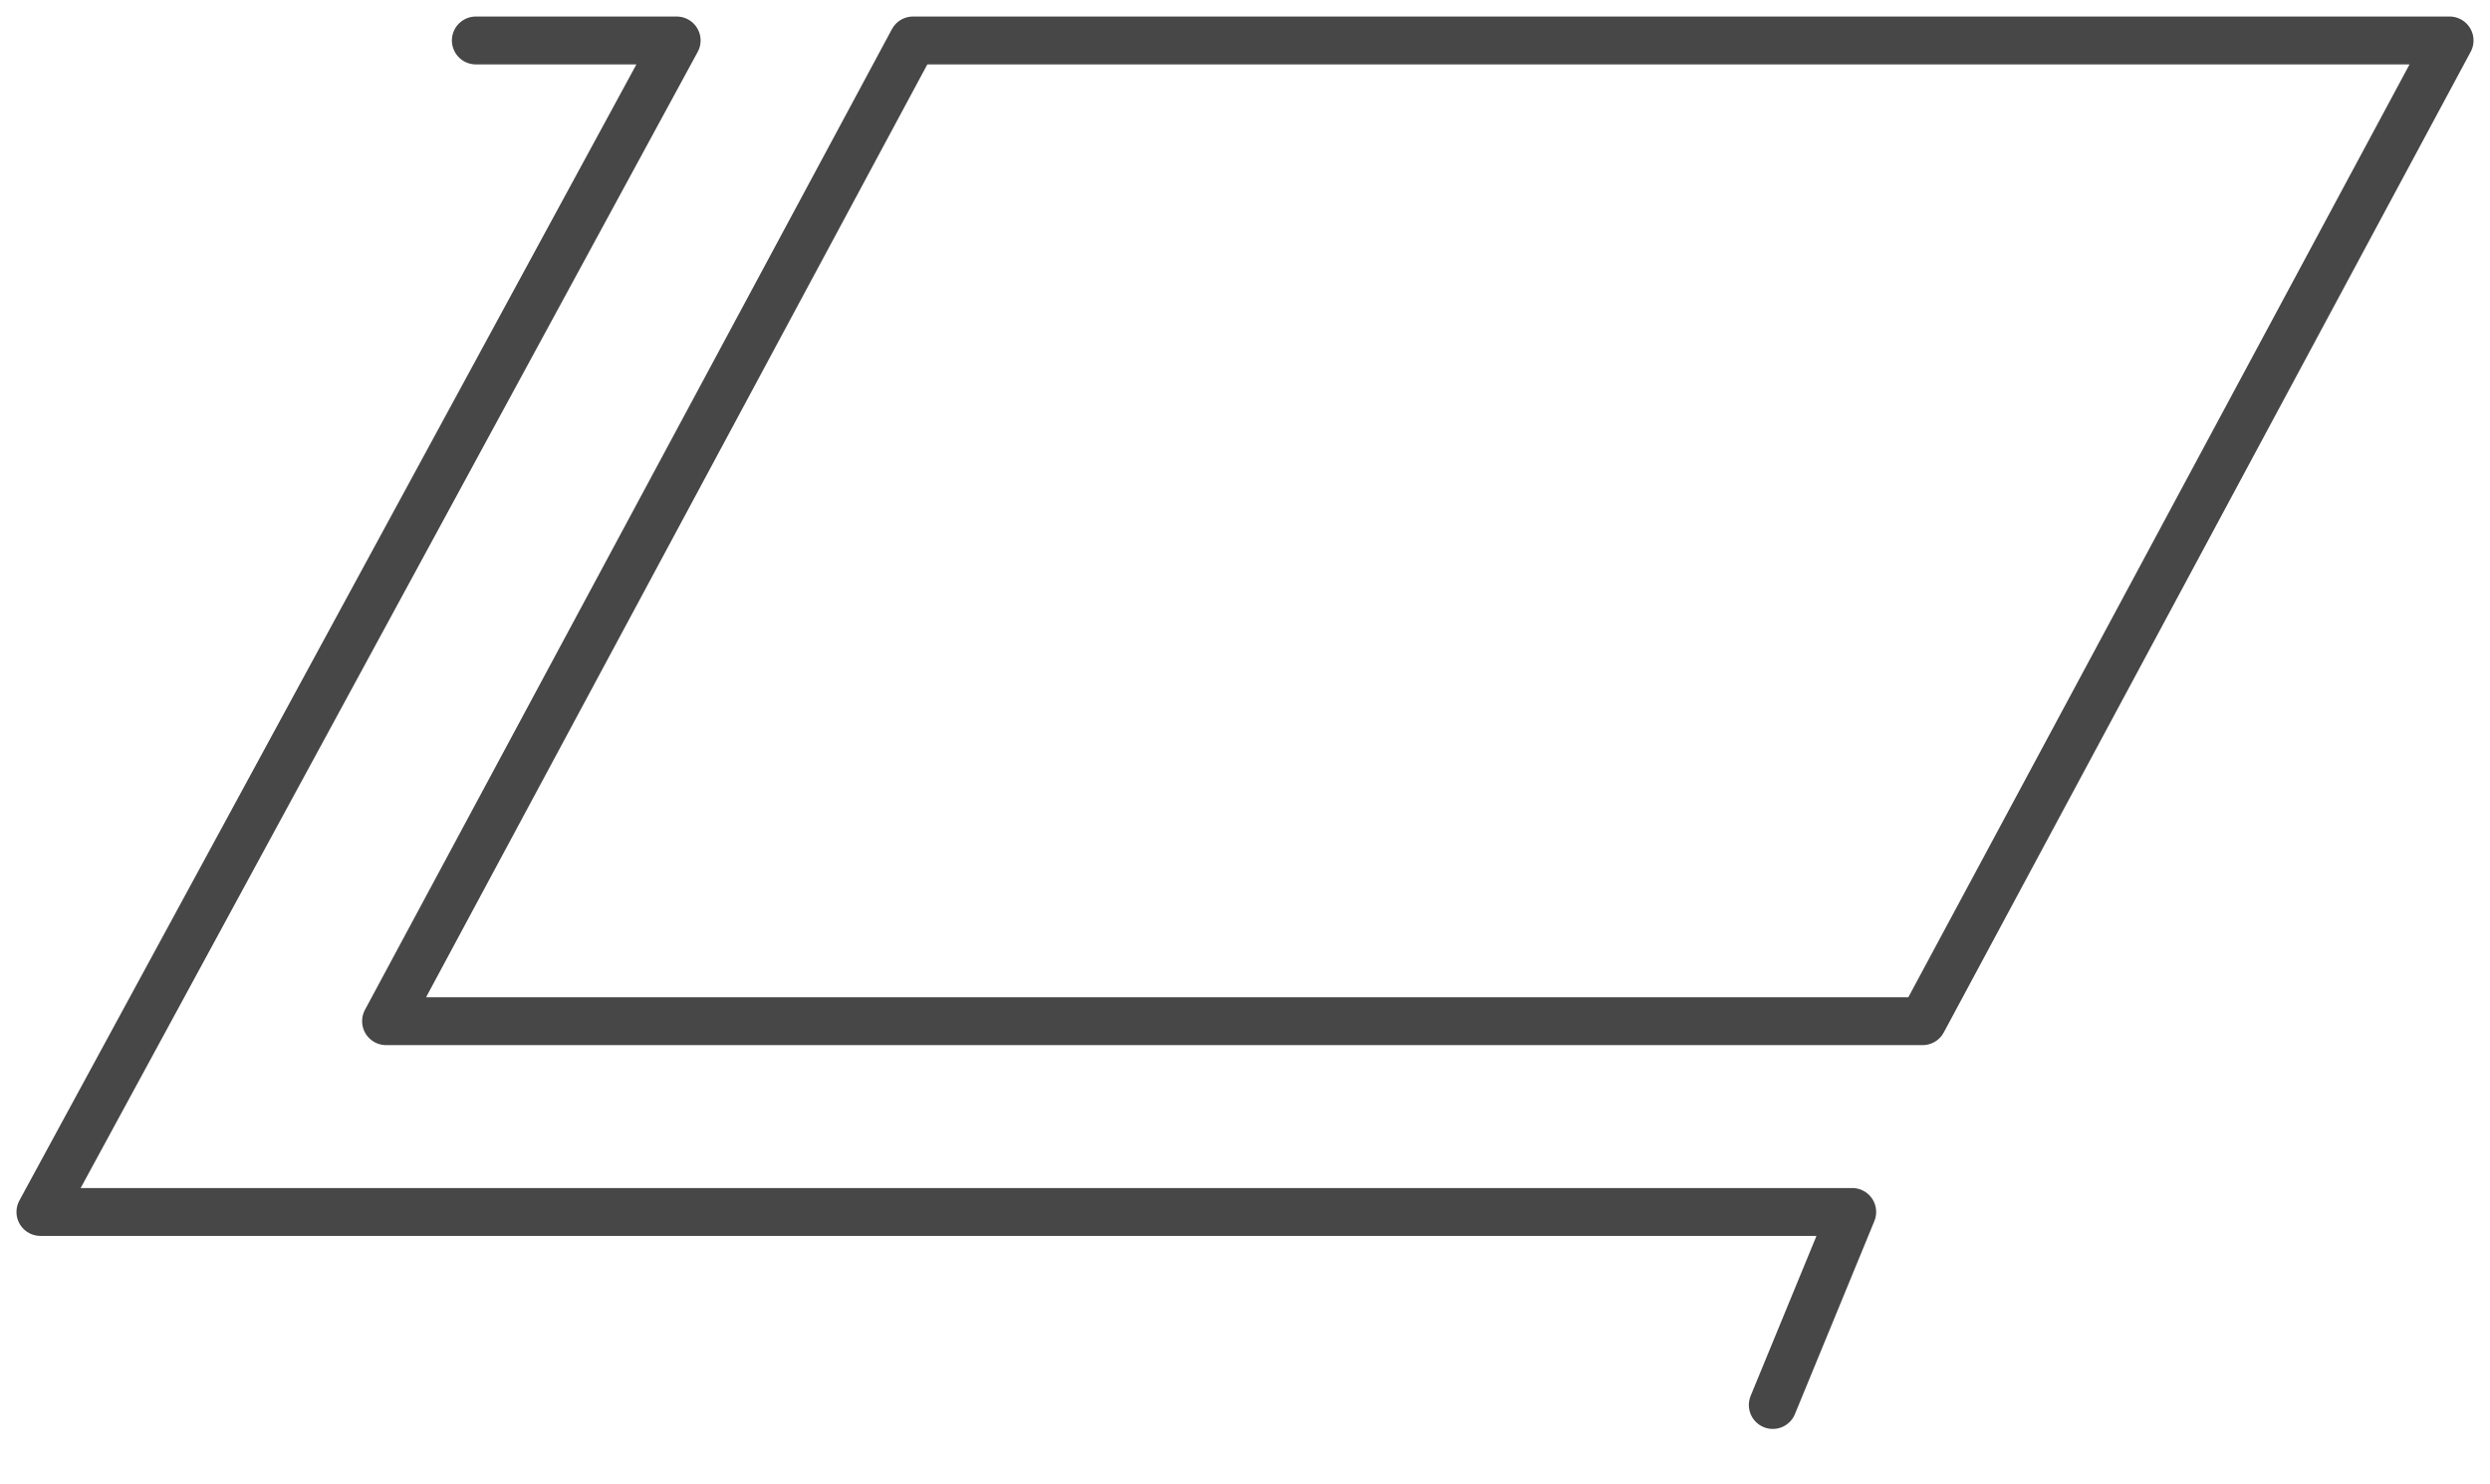 <svg xmlns="http://www.w3.org/2000/svg" width="52" height="31" viewBox="0 0 52 31" fill="none"><path d="M40.152 21.326H8.062L19.067 0.845H51.156L40.152 21.326Z" stroke="#474747" stroke-linecap="round" stroke-linejoin="round"></path><path d="M9.937 0.845H14.131L0.844 25.311H38.681L37.022 29.342" stroke="#474747" stroke-linecap="round" stroke-linejoin="round"></path></svg>